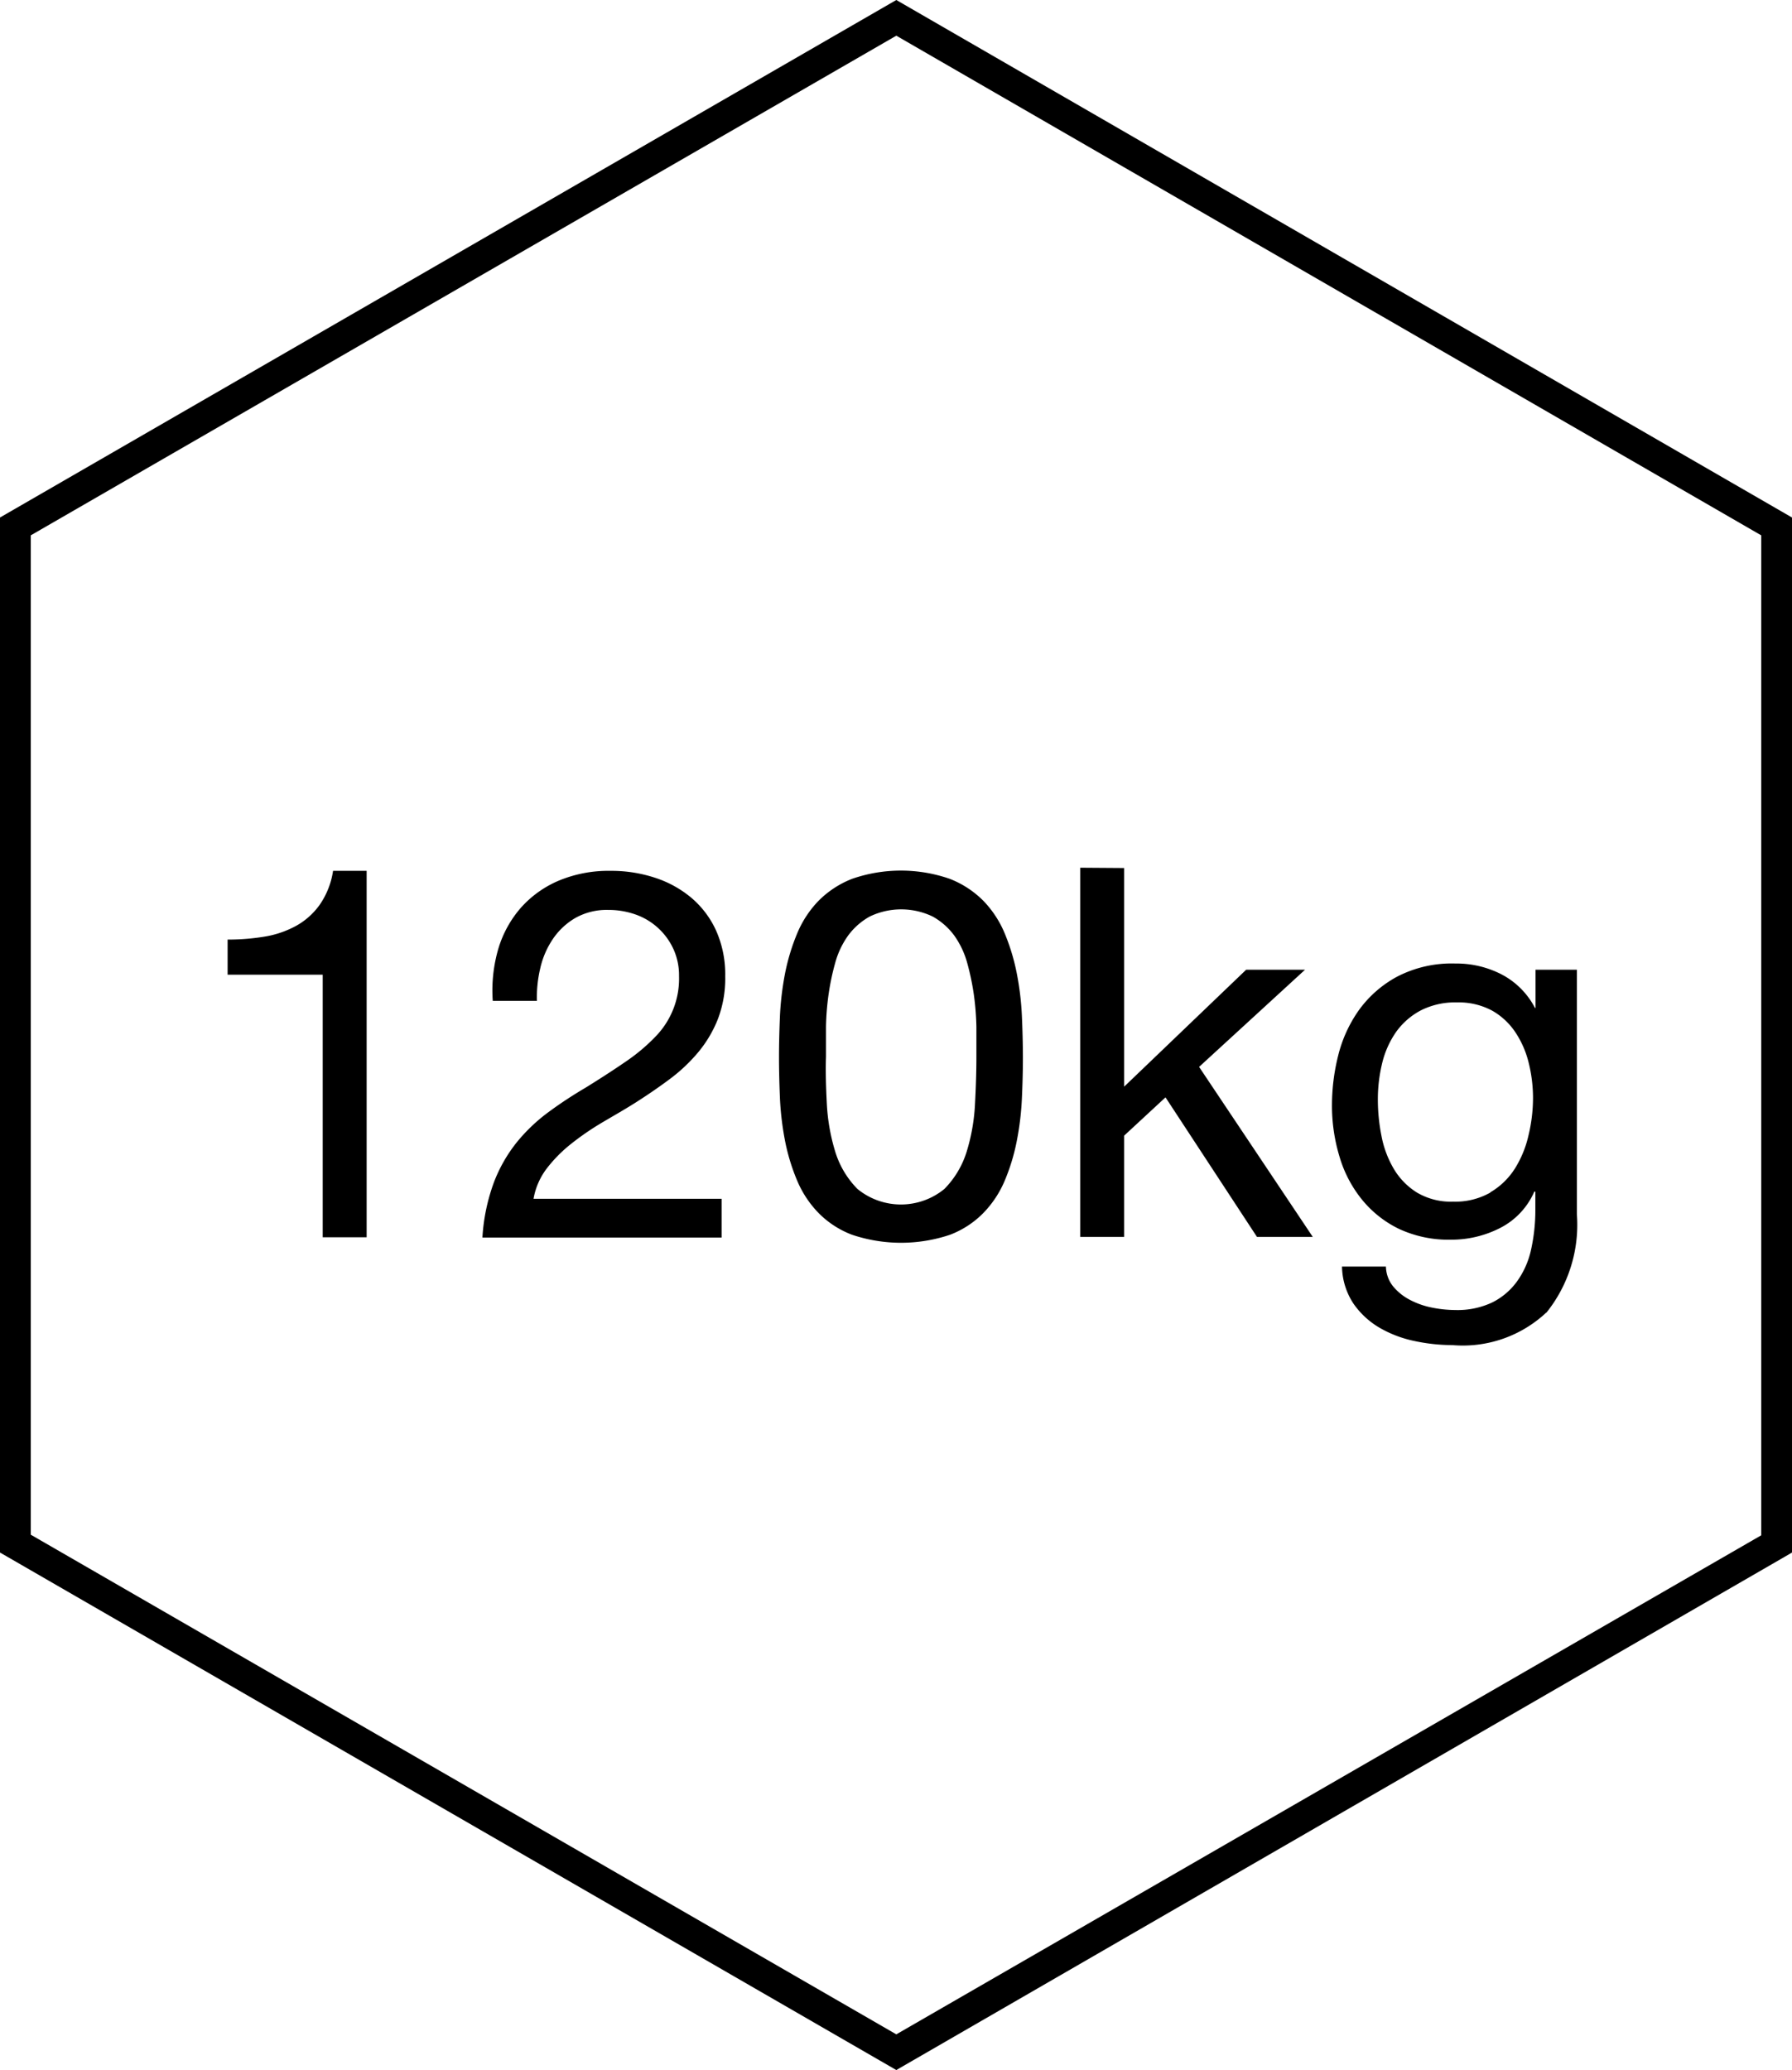 <svg xmlns="http://www.w3.org/2000/svg" viewBox="0 0 29.13 33.64"><g id="Layer_2" data-name="Layer 2"><g id="Layer_1_copy" data-name="Layer 1 copy"><g id="WLL"><path id="_120kg" data-name="120kg" d="M14.57,0,0,8.41V25.23l14.57,8.41L29.01,25.3l.12-.07V8.41ZM28.63,25.08v-.13L14.57,33.06.5,24.94V8.7L14.57.58,28.63,8.7V24.95l.13-.08.12.21Zm.25,0h-.25v-.13l.13-.08ZM5.246,20.107V15.84H3.7v-.571a3.656,3.656,0,0,0,.588-.046,1.61,1.61,0,0,0,.516-.172,1.163,1.163,0,0,0,.391-.345,1.3,1.3,0,0,0,.219-.554H5.96v5.955ZM8.1,15.42a1.789,1.789,0,0,1,.367-.668,1.721,1.721,0,0,1,.617-.441,2.1,2.1,0,0,1,.84-.159,2.267,2.267,0,0,1,.726.113,1.767,1.767,0,0,1,.592.328,1.523,1.523,0,0,1,.4.533,1.75,1.75,0,0,1,.147.739,1.854,1.854,0,0,1-.121.7,1.98,1.98,0,0,1-.324.542,2.721,2.721,0,0,1-.462.433c-.173.129-.353.252-.538.37s-.37.222-.554.331a4.482,4.482,0,0,0-.508.349,2.289,2.289,0,0,0-.395.4,1.134,1.134,0,0,0-.214.491H11.73v.63H7.842a3.12,3.12,0,0,1,.188-.9,2.417,2.417,0,0,1,.374-.652,2.816,2.816,0,0,1,.513-.487q.285-.21.6-.395.378-.234.665-.432a2.992,2.992,0,0,0,.474-.4,1.347,1.347,0,0,0,.382-.983,1.024,1.024,0,0,0-.092-.441,1.065,1.065,0,0,0-.613-.559,1.32,1.32,0,0,0-.445-.075,1.041,1.041,0,0,0-.534.13,1.121,1.121,0,0,0-.365.34,1.4,1.4,0,0,0-.206.475,2.042,2.042,0,0,0-.055.533H8.01A2.416,2.416,0,0,1,8.1,15.42ZM12.679,16.5a4.841,4.841,0,0,1,.084-.689,3.376,3.376,0,0,1,.194-.638,1.7,1.7,0,0,1,.345-.53,1.577,1.577,0,0,1,.549-.361,2.419,2.419,0,0,1,1.588,0,1.572,1.572,0,0,1,.55.361,1.7,1.7,0,0,1,.345.53,3.374,3.374,0,0,1,.193.638,4.7,4.7,0,0,1,.084.689q.016.352.017.68c0,.219-.006.445-.017.681a4.687,4.687,0,0,1-.084.688,3.27,3.27,0,0,1-.193.634,1.7,1.7,0,0,1-.345.525,1.513,1.513,0,0,1-.546.358,2.5,2.5,0,0,1-1.592,0,1.517,1.517,0,0,1-.549-.358,1.7,1.7,0,0,1-.345-.525,3.271,3.271,0,0,1-.194-.634,4.826,4.826,0,0,1-.084-.688c-.01-.236-.016-.462-.016-.681S12.669,16.739,12.679,16.5Zm.761,1.424a3.2,3.2,0,0,0,.134.781,1.475,1.475,0,0,0,.365.617,1.115,1.115,0,0,0,1.412,0,1.487,1.487,0,0,0,.366-.617,3.15,3.15,0,0,0,.133-.781c.015-.278.022-.528.022-.752,0-.146,0-.307,0-.483a4.488,4.488,0,0,0-.042-.529,4.157,4.157,0,0,0-.109-.517,1.408,1.408,0,0,0-.21-.441,1.1,1.1,0,0,0-.349-.307,1.181,1.181,0,0,0-1.025,0,1.1,1.1,0,0,0-.349.307,1.386,1.386,0,0,0-.21.441,3.984,3.984,0,0,0-.109.517,4.284,4.284,0,0,0-.042.529c0,.176,0,.337,0,.483C13.419,17.4,13.426,17.65,13.44,17.928Zm4.834-3.818v3.553l1.983-1.9h.957l-1.722,1.579,1.848,2.763h-.907l-1.487-2.268-.672.622v1.646H17.56v-6Zm6.862,7.224a1.985,1.985,0,0,1-1.528.529,2.95,2.95,0,0,1-.618-.067,1.9,1.9,0,0,1-.57-.218A1.338,1.338,0,0,1,22,21.183a1.125,1.125,0,0,1-.185-.6h.714a.53.53,0,0,0,.122.328.883.883,0,0,0,.278.218,1.313,1.313,0,0,0,.356.122,1.945,1.945,0,0,0,.37.038,1.324,1.324,0,0,0,.6-.122,1.107,1.107,0,0,0,.4-.336,1.385,1.385,0,0,0,.232-.517,2.976,2.976,0,0,0,.071-.663v-.286h-.017a1.2,1.2,0,0,1-.558.592,1.736,1.736,0,0,1-.794.189,1.91,1.91,0,0,1-.849-.176,1.77,1.77,0,0,1-.6-.475,2,2,0,0,1-.366-.7,2.847,2.847,0,0,1-.122-.844,3.318,3.318,0,0,1,.1-.794,2.179,2.179,0,0,1,.336-.739,1.846,1.846,0,0,1,.622-.546,1.927,1.927,0,0,1,.949-.214,1.6,1.6,0,0,1,.756.18,1.277,1.277,0,0,1,.537.542h.009v-.621h.672v3.973A2.282,2.282,0,0,1,25.136,21.334Zm-.911-1.953a1.179,1.179,0,0,0,.4-.386,1.733,1.733,0,0,0,.222-.542,2.613,2.613,0,0,0,.073-.605,2.376,2.376,0,0,0-.068-.563,1.559,1.559,0,0,0-.215-.5,1.115,1.115,0,0,0-.381-.357,1.147,1.147,0,0,0-.572-.134,1.233,1.233,0,0,0-.588.13,1.157,1.157,0,0,0-.4.348,1.5,1.5,0,0,0-.227.505,2.475,2.475,0,0,0-.071.6,3.007,3.007,0,0,0,.059.588,1.657,1.657,0,0,0,.2.534,1.135,1.135,0,0,0,.378.386,1.087,1.087,0,0,0,.588.147A1.155,1.155,0,0,0,24.225,19.381Z"/></g></g></g></svg>